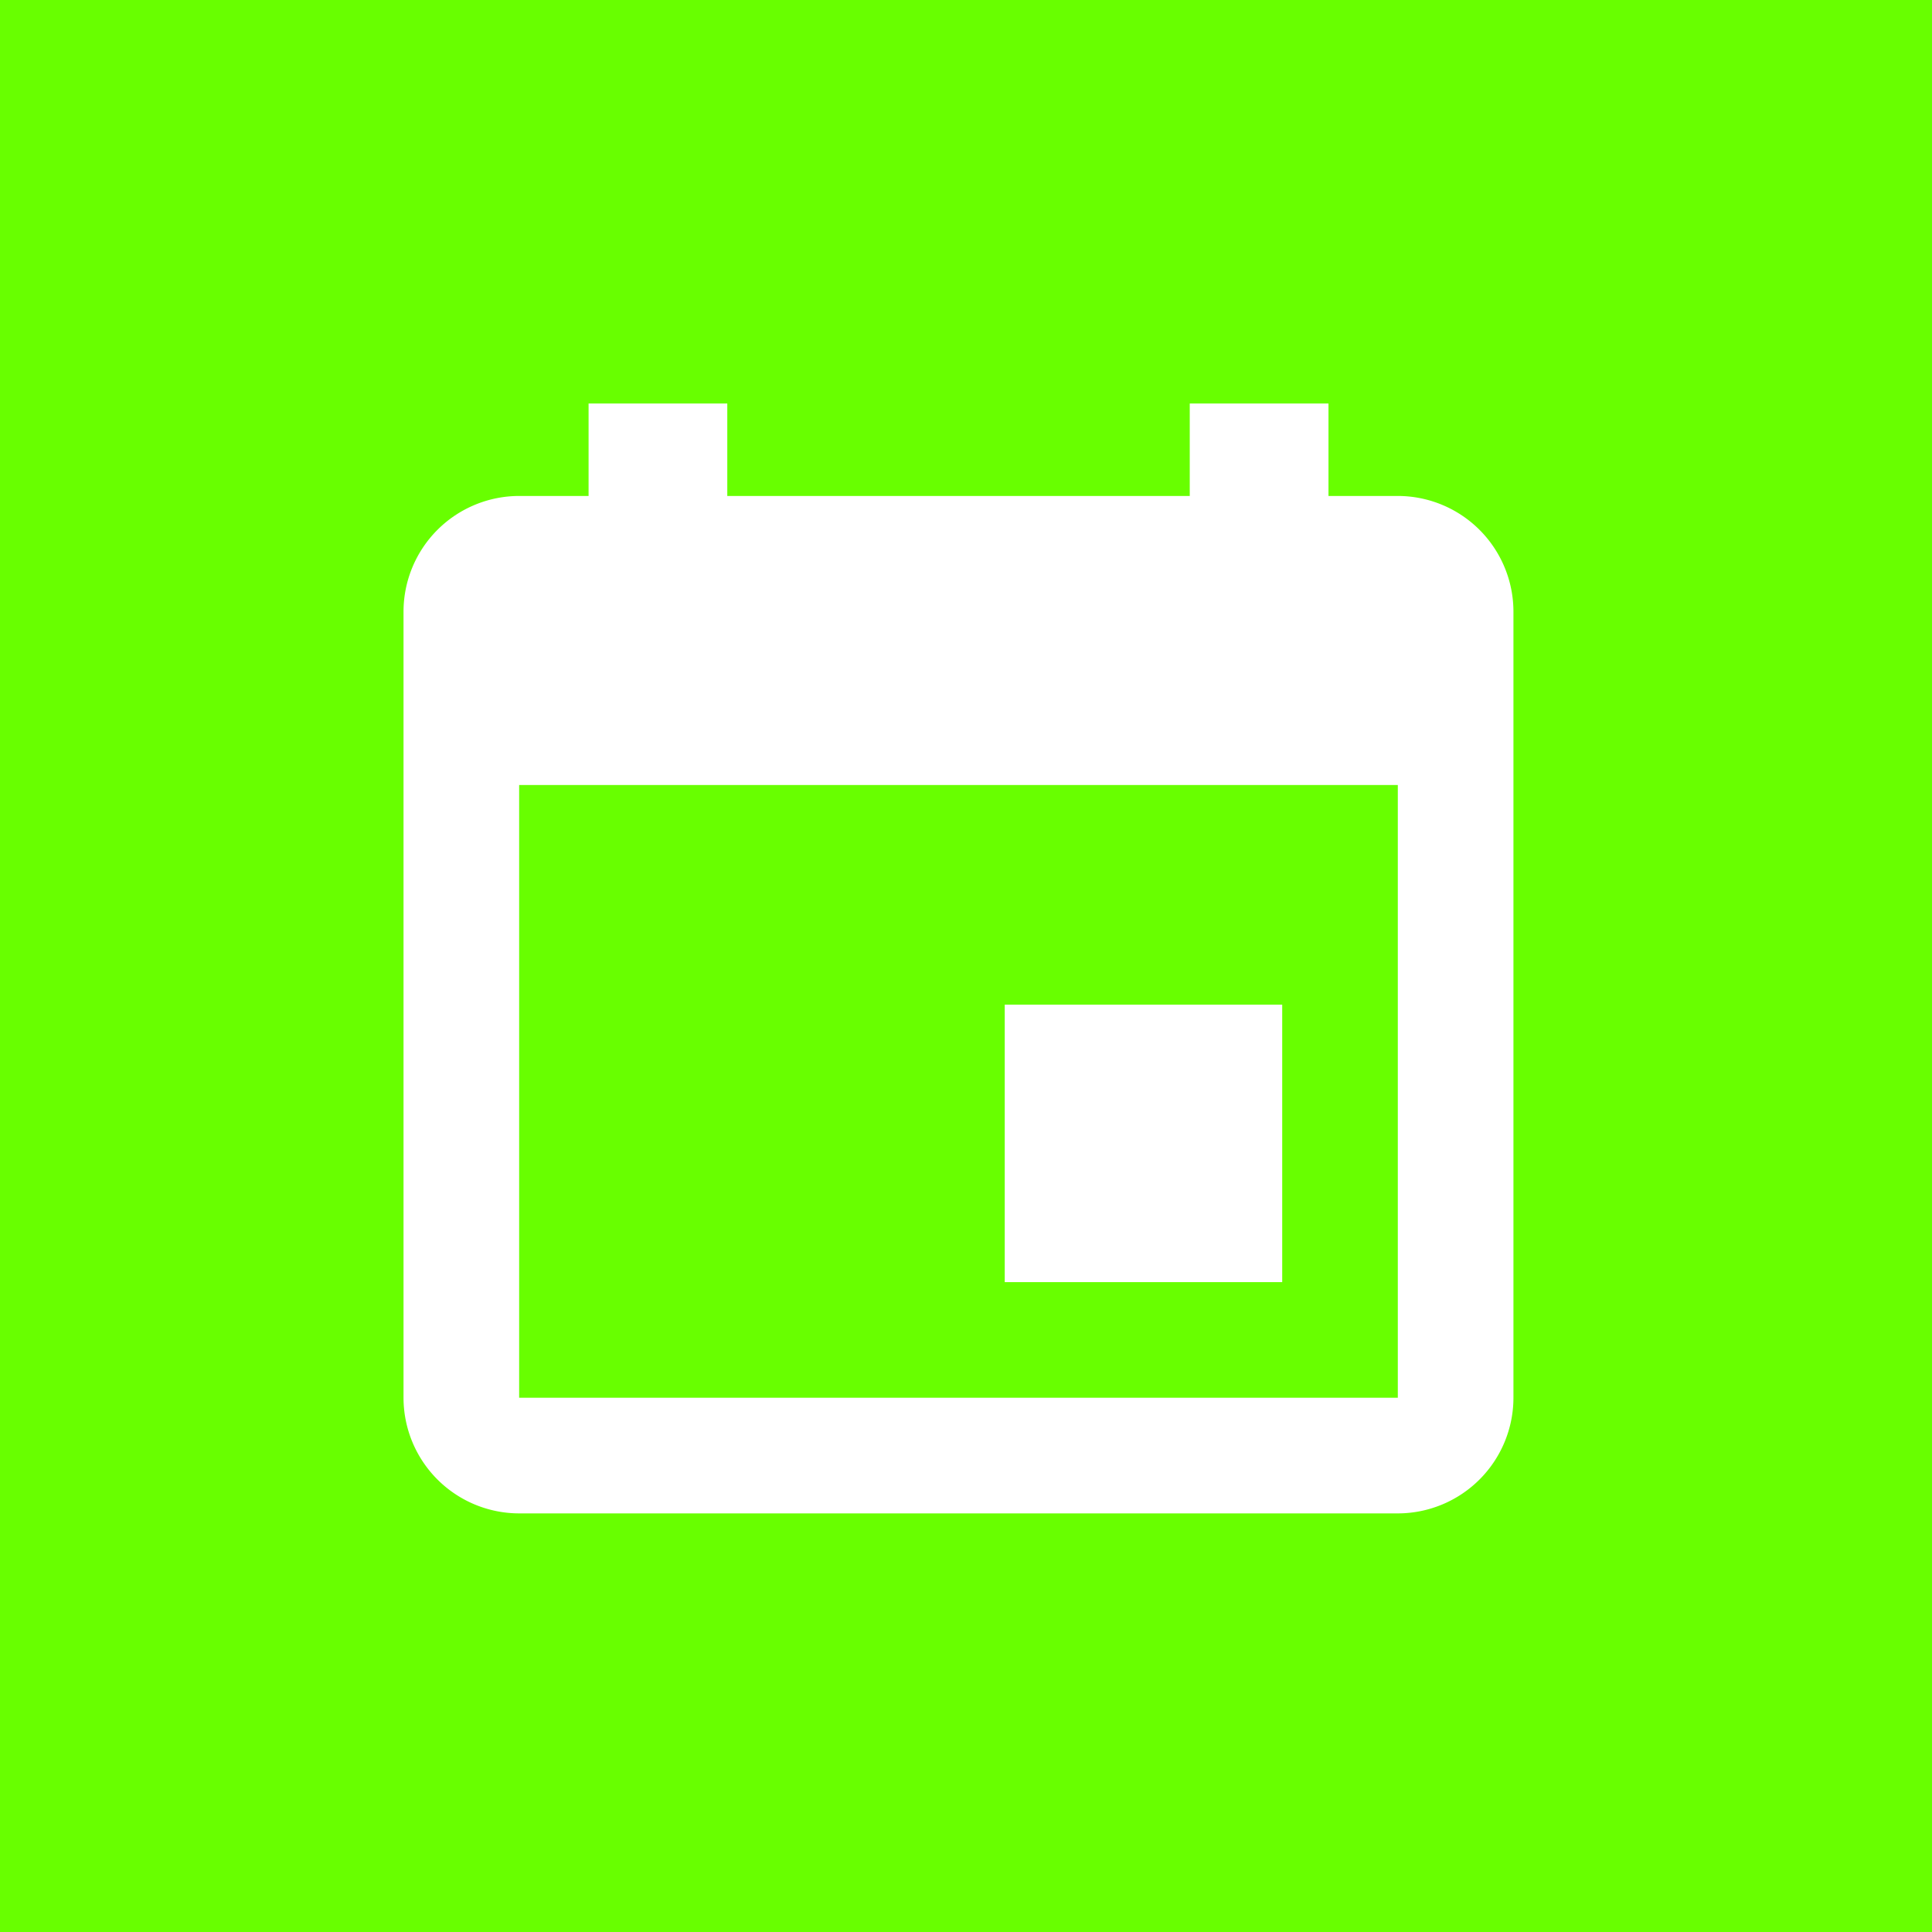 <svg xmlns="http://www.w3.org/2000/svg" width="79" height="79" viewBox="0 0 79 79"><path d="M-5868.5-86.5h-79v-79h79v79Zm-57.772-58.719A4.734,4.734,0,0,0-5931-140.49v32.145a4.734,4.734,0,0,0,4.729,4.729h35.929a4.733,4.733,0,0,0,4.727-4.729V-140.49a4.733,4.733,0,0,0-4.727-4.729h-2.836V-149h-5.673v3.781h-18.91V-149h-5.672v3.781Zm35.929,36.874h-35.929V-133.4h35.929v25.054Zm-16.073-16.073v11.345h11.346v-11.345Z" transform="translate(5947.5 165.499)" fill="#68ff00"></path></svg>